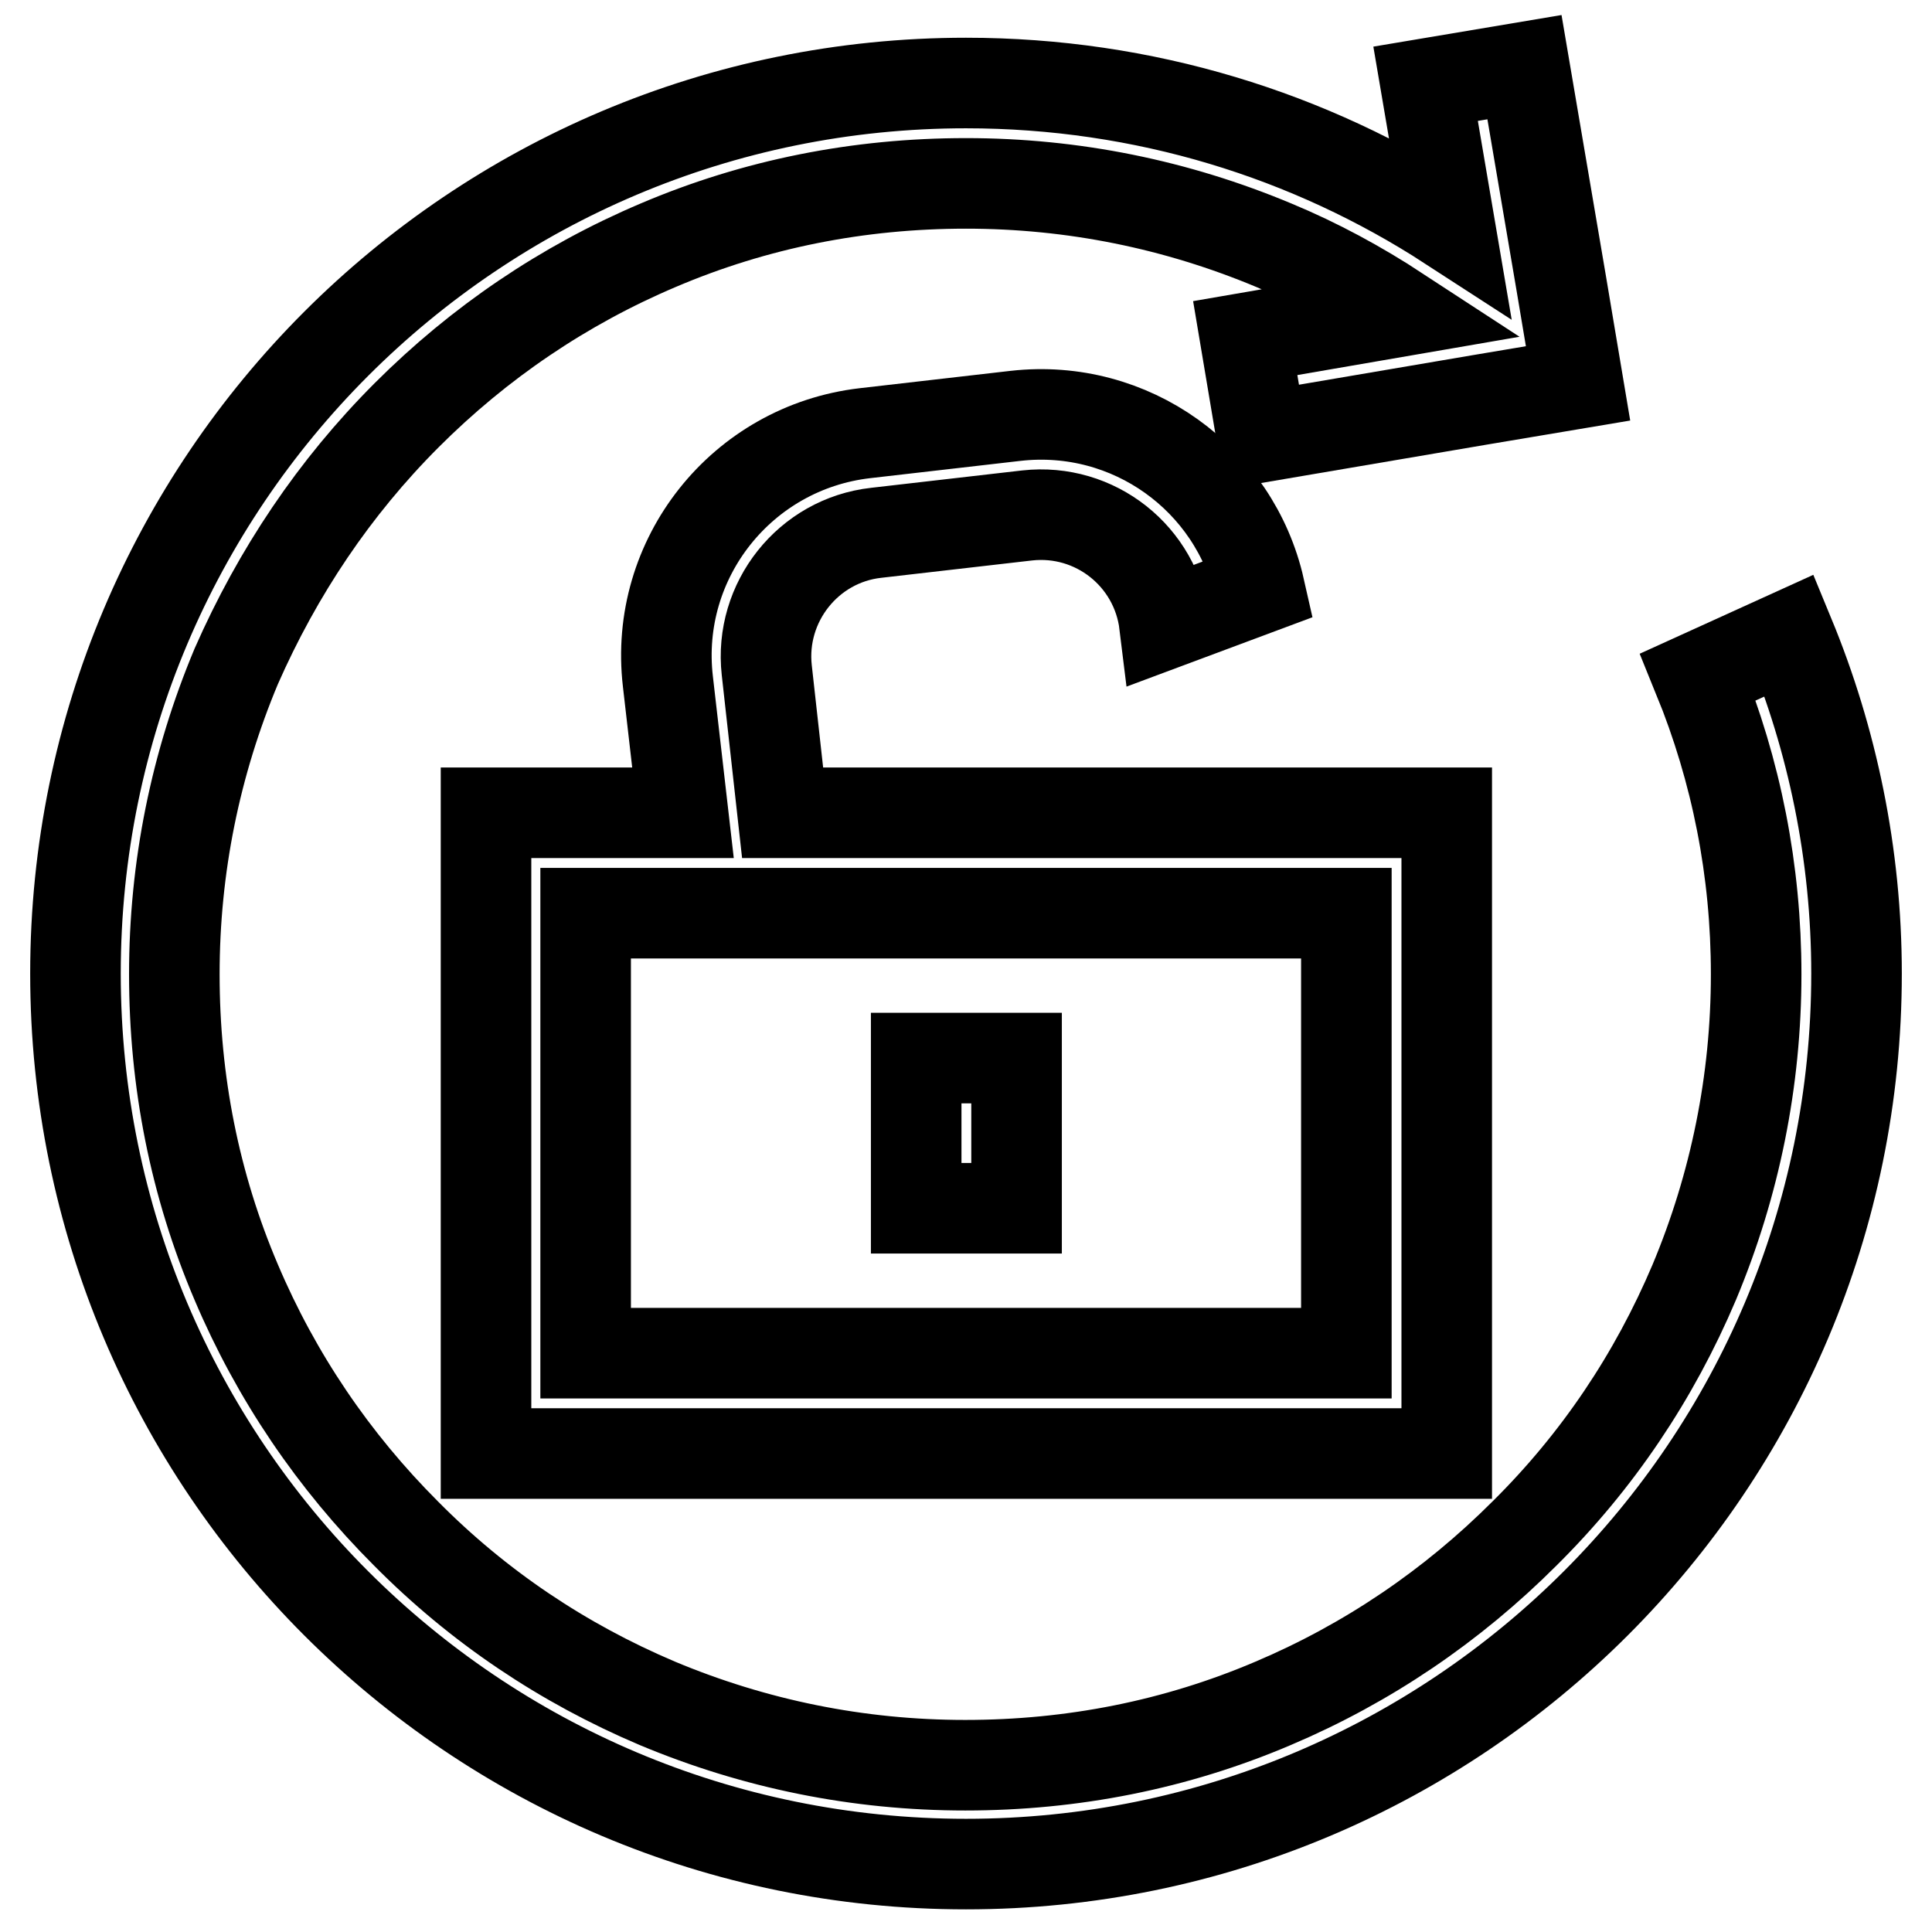 <?xml version="1.0" encoding="utf-8"?>
<!-- Svg Vector Icons : http://www.onlinewebfonts.com/icon -->
<!DOCTYPE svg PUBLIC "-//W3C//DTD SVG 1.1//EN" "http://www.w3.org/Graphics/SVG/1.1/DTD/svg11.dtd">
<svg version="1.1" xmlns="http://www.w3.org/2000/svg" xmlns:xlink="http://www.w3.org/1999/xlink" x="0px" y="0px" viewBox="0 0 256 256" enable-background="new 0 0 256 256" xml:space="preserve">
<g> <path stroke-width="12" fill-opacity="0" stroke="#000000"  d="M237.1,84.2l-12.1,5.5c5.1,12.5,7.7,25.7,7.7,39.4c0,14.1-2.8,27.9-8.2,40.8c-5.3,12.5-12.8,23.7-22.5,33.3 c-9.6,9.6-20.8,17.2-33.3,22.5c-12.9,5.5-26.6,8.2-40.8,8.2s-27.9-2.8-40.8-8.2c-12.5-5.3-23.7-12.8-33.3-22.5 c-9.6-9.6-17.2-20.8-22.5-33.3c-5.5-12.9-8.2-26.6-8.2-40.8s2.8-27.9,8.2-40.8C36.8,75.8,44.3,64.6,53.9,55 c9.6-9.6,20.8-17.2,33.3-22.5c12.9-5.5,26.6-8.2,40.8-8.2s27.9,2.8,40.8,8.2c5.8,2.4,11.3,5.4,16.5,8.8L165,44.8l2.2,13.1L196,53 l13.1-2.2l-2.2-13.1L202,8.9l-13.1,2.2l3.2,18.8c-18.5-12-40.5-18.9-64.1-18.9c-65.2,0-118,52.8-118,118s52.8,118,118,118 s118-52.8,118-118C246,113.2,242.8,98,237.1,84.2z"/> <path stroke-width="12" fill-opacity="0" stroke="#000000"  d="M121.4,140.2h13.3v19.9h-13.3V140.2z"/> <path stroke-width="12" fill-opacity="0" stroke="#000000"  d="M64.4,192.6h127.3v-84.9h-88l-2.1-18.9c-1-9,5.5-17.2,14.5-18.2l20-2.3c9-1,17.1,5.4,18.2,14.4l12.6-4.7 c-3.3-14.6-17.1-24.6-32.3-22.9l-20,2.3c-16.3,1.9-28,16.6-26.1,32.9l2,17.4H64.4V192.6z M77.6,121h100.8v58.3H77.6V121z"/></g>
</svg>